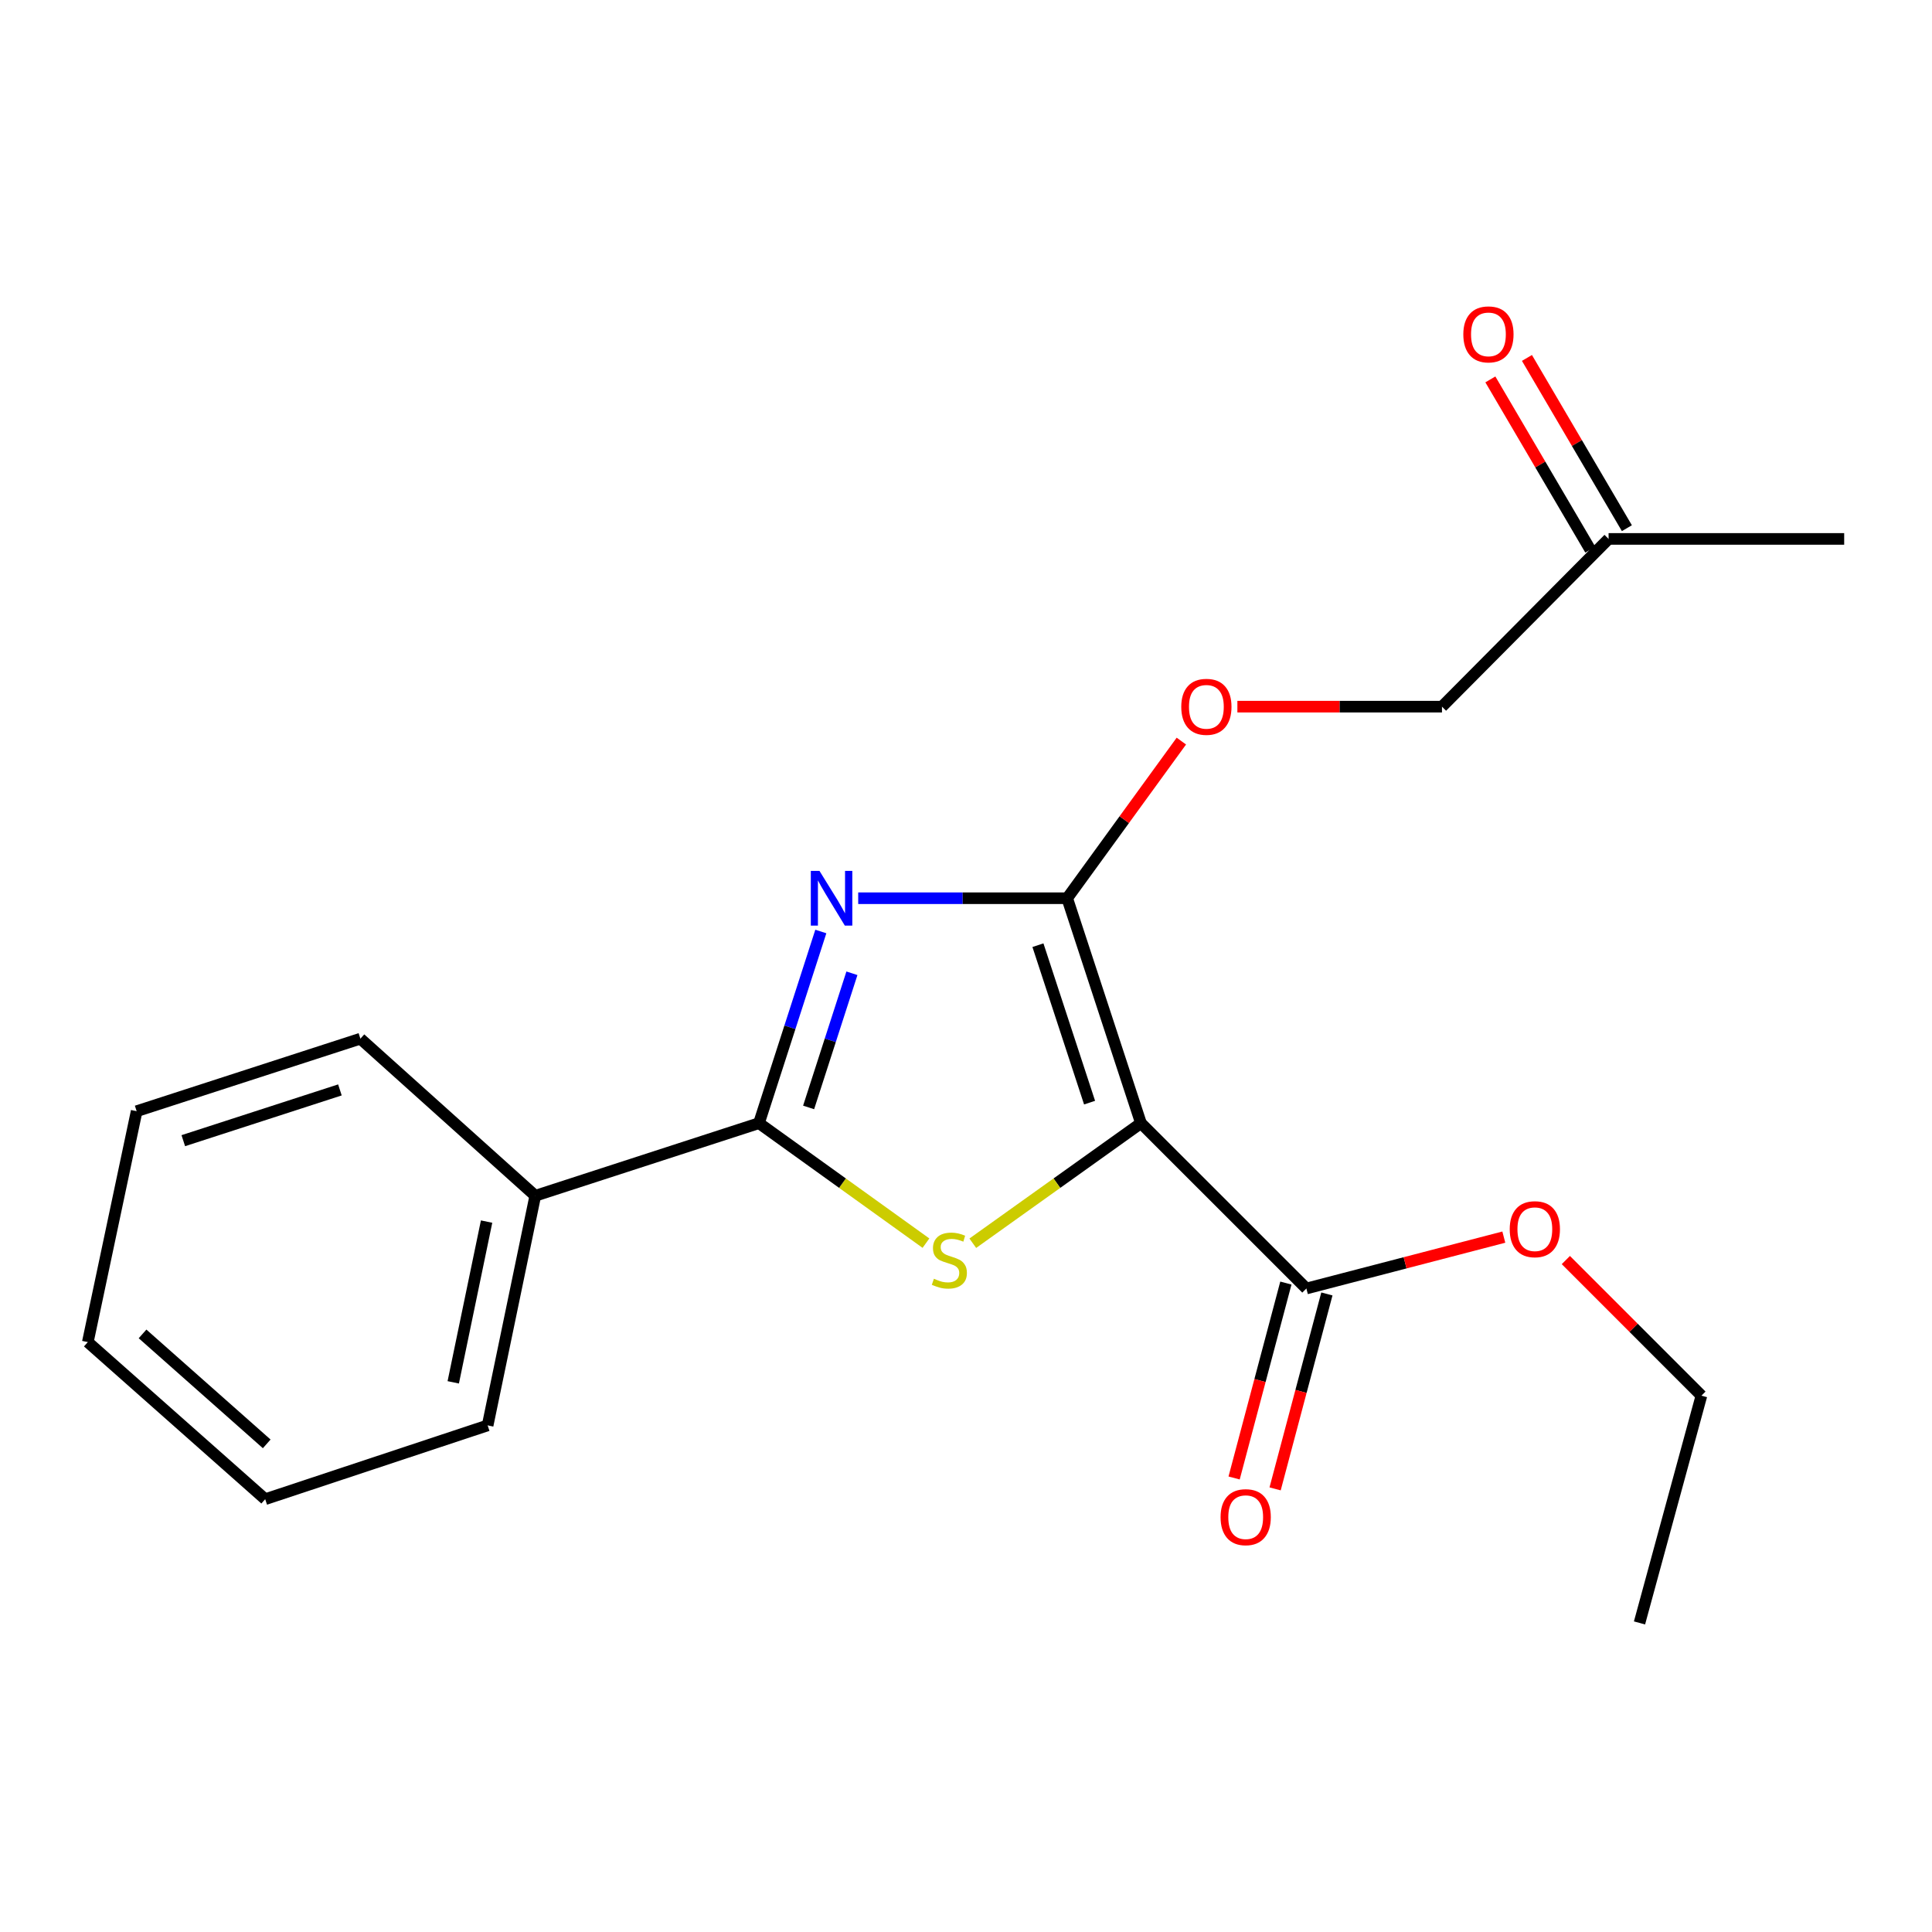 <?xml version='1.0' encoding='iso-8859-1'?>
<svg version='1.1' baseProfile='full'
              xmlns='http://www.w3.org/2000/svg'
                      xmlns:rdkit='http://www.rdkit.org/xml'
                      xmlns:xlink='http://www.w3.org/1999/xlink'
                  xml:space='preserve'
width='1000px' height='1000px' viewBox='0 0 1000 1000'>
<!-- END OF HEADER -->
<rect style='opacity:1.0;fill:#FFFFFF;stroke:none' width='1000' height='1000' x='0' y='0'> </rect>
<path class='bond-1' d='M 590.555,581.34 L 552.372,464.922' style='fill:none;fill-rule:evenodd;stroke:#000000;stroke-width:6px;stroke-linecap:butt;stroke-linejoin:miter;stroke-opacity:1' />
<path class='bond-1' d='M 563.963,570.72 L 537.234,489.228' style='fill:none;fill-rule:evenodd;stroke:#000000;stroke-width:6px;stroke-linecap:butt;stroke-linejoin:miter;stroke-opacity:1' />
<path class='bond-2' d='M 590.555,581.34 L 547.035,612.418' style='fill:none;fill-rule:evenodd;stroke:#000000;stroke-width:6px;stroke-linecap:butt;stroke-linejoin:miter;stroke-opacity:1' />
<path class='bond-2' d='M 547.035,612.418 L 503.514,643.497' style='fill:none;fill-rule:evenodd;stroke:#CCCC00;stroke-width:6px;stroke-linecap:butt;stroke-linejoin:miter;stroke-opacity:1' />
<path class='bond-4' d='M 590.555,581.34 L 676.182,666.93' style='fill:none;fill-rule:evenodd;stroke:#000000;stroke-width:6px;stroke-linecap:butt;stroke-linejoin:miter;stroke-opacity:1' />
<path class='bond-0' d='M 444.204,464.922 L 498.288,464.922' style='fill:none;fill-rule:evenodd;stroke:#0000FF;stroke-width:6px;stroke-linecap:butt;stroke-linejoin:miter;stroke-opacity:1' />
<path class='bond-0' d='M 498.288,464.922 L 552.372,464.922' style='fill:none;fill-rule:evenodd;stroke:#000000;stroke-width:6px;stroke-linecap:butt;stroke-linejoin:miter;stroke-opacity:1' />
<path class='bond-20' d='M 424.858,482.14 L 408.85,531.74' style='fill:none;fill-rule:evenodd;stroke:#0000FF;stroke-width:6px;stroke-linecap:butt;stroke-linejoin:miter;stroke-opacity:1' />
<path class='bond-20' d='M 408.85,531.74 L 392.841,581.34' style='fill:none;fill-rule:evenodd;stroke:#000000;stroke-width:6px;stroke-linecap:butt;stroke-linejoin:miter;stroke-opacity:1' />
<path class='bond-20' d='M 440.953,503.765 L 429.747,538.484' style='fill:none;fill-rule:evenodd;stroke:#0000FF;stroke-width:6px;stroke-linecap:butt;stroke-linejoin:miter;stroke-opacity:1' />
<path class='bond-20' d='M 429.747,538.484 L 418.541,573.204' style='fill:none;fill-rule:evenodd;stroke:#000000;stroke-width:6px;stroke-linecap:butt;stroke-linejoin:miter;stroke-opacity:1' />
<path class='bond-5' d='M 552.372,464.922 L 581.92,424.256' style='fill:none;fill-rule:evenodd;stroke:#000000;stroke-width:6px;stroke-linecap:butt;stroke-linejoin:miter;stroke-opacity:1' />
<path class='bond-5' d='M 581.92,424.256 L 611.469,383.59' style='fill:none;fill-rule:evenodd;stroke:#FF0000;stroke-width:6px;stroke-linecap:butt;stroke-linejoin:miter;stroke-opacity:1' />
<path class='bond-3' d='M 479.274,643.451 L 436.057,612.395' style='fill:none;fill-rule:evenodd;stroke:#CCCC00;stroke-width:6px;stroke-linecap:butt;stroke-linejoin:miter;stroke-opacity:1' />
<path class='bond-3' d='M 436.057,612.395 L 392.841,581.34' style='fill:none;fill-rule:evenodd;stroke:#000000;stroke-width:6px;stroke-linecap:butt;stroke-linejoin:miter;stroke-opacity:1' />
<path class='bond-6' d='M 392.841,581.34 L 277.058,618.926' style='fill:none;fill-rule:evenodd;stroke:#000000;stroke-width:6px;stroke-linecap:butt;stroke-linejoin:miter;stroke-opacity:1' />
<path class='bond-7' d='M 665.571,664.111 L 652.172,714.558' style='fill:none;fill-rule:evenodd;stroke:#000000;stroke-width:6px;stroke-linecap:butt;stroke-linejoin:miter;stroke-opacity:1' />
<path class='bond-7' d='M 652.172,714.558 L 638.773,765.004' style='fill:none;fill-rule:evenodd;stroke:#FF0000;stroke-width:6px;stroke-linecap:butt;stroke-linejoin:miter;stroke-opacity:1' />
<path class='bond-7' d='M 686.794,669.748 L 673.395,720.195' style='fill:none;fill-rule:evenodd;stroke:#000000;stroke-width:6px;stroke-linecap:butt;stroke-linejoin:miter;stroke-opacity:1' />
<path class='bond-7' d='M 673.395,720.195 L 659.996,770.641' style='fill:none;fill-rule:evenodd;stroke:#FF0000;stroke-width:6px;stroke-linecap:butt;stroke-linejoin:miter;stroke-opacity:1' />
<path class='bond-11' d='M 676.182,666.93 L 727.279,653.63' style='fill:none;fill-rule:evenodd;stroke:#000000;stroke-width:6px;stroke-linecap:butt;stroke-linejoin:miter;stroke-opacity:1' />
<path class='bond-11' d='M 727.279,653.63 L 778.375,640.33' style='fill:none;fill-rule:evenodd;stroke:#FF0000;stroke-width:6px;stroke-linecap:butt;stroke-linejoin:miter;stroke-opacity:1' />
<path class='bond-10' d='M 640.469,365.766 L 693.417,365.766' style='fill:none;fill-rule:evenodd;stroke:#FF0000;stroke-width:6px;stroke-linecap:butt;stroke-linejoin:miter;stroke-opacity:1' />
<path class='bond-10' d='M 693.417,365.766 L 746.365,365.766' style='fill:none;fill-rule:evenodd;stroke:#000000;stroke-width:6px;stroke-linecap:butt;stroke-linejoin:miter;stroke-opacity:1' />
<path class='bond-12' d='M 277.058,618.926 L 252.403,737.783' style='fill:none;fill-rule:evenodd;stroke:#000000;stroke-width:6px;stroke-linecap:butt;stroke-linejoin:miter;stroke-opacity:1' />
<path class='bond-12' d='M 251.859,632.294 L 234.6,715.495' style='fill:none;fill-rule:evenodd;stroke:#000000;stroke-width:6px;stroke-linecap:butt;stroke-linejoin:miter;stroke-opacity:1' />
<path class='bond-13' d='M 277.058,618.926 L 186.539,537.617' style='fill:none;fill-rule:evenodd;stroke:#000000;stroke-width:6px;stroke-linecap:butt;stroke-linejoin:miter;stroke-opacity:1' />
<path class='bond-8' d='M 771.408,196.382 L 797.27,240.442' style='fill:none;fill-rule:evenodd;stroke:#FF0000;stroke-width:6px;stroke-linecap:butt;stroke-linejoin:miter;stroke-opacity:1' />
<path class='bond-8' d='M 797.27,240.442 L 823.133,284.502' style='fill:none;fill-rule:evenodd;stroke:#000000;stroke-width:6px;stroke-linecap:butt;stroke-linejoin:miter;stroke-opacity:1' />
<path class='bond-8' d='M 790.345,185.266 L 816.207,229.326' style='fill:none;fill-rule:evenodd;stroke:#FF0000;stroke-width:6px;stroke-linecap:butt;stroke-linejoin:miter;stroke-opacity:1' />
<path class='bond-8' d='M 816.207,229.326 L 842.07,273.386' style='fill:none;fill-rule:evenodd;stroke:#000000;stroke-width:6px;stroke-linecap:butt;stroke-linejoin:miter;stroke-opacity:1' />
<path class='bond-9' d='M 832.601,278.944 L 746.365,365.766' style='fill:none;fill-rule:evenodd;stroke:#000000;stroke-width:6px;stroke-linecap:butt;stroke-linejoin:miter;stroke-opacity:1' />
<path class='bond-14' d='M 832.601,278.944 L 954.545,278.944' style='fill:none;fill-rule:evenodd;stroke:#000000;stroke-width:6px;stroke-linecap:butt;stroke-linejoin:miter;stroke-opacity:1' />
<path class='bond-15' d='M 810.479,652.202 L 845.566,687.295' style='fill:none;fill-rule:evenodd;stroke:#FF0000;stroke-width:6px;stroke-linecap:butt;stroke-linejoin:miter;stroke-opacity:1' />
<path class='bond-15' d='M 845.566,687.295 L 880.654,722.388' style='fill:none;fill-rule:evenodd;stroke:#000000;stroke-width:6px;stroke-linecap:butt;stroke-linejoin:miter;stroke-opacity:1' />
<path class='bond-17' d='M 252.403,737.783 L 137.266,775.979' style='fill:none;fill-rule:evenodd;stroke:#000000;stroke-width:6px;stroke-linecap:butt;stroke-linejoin:miter;stroke-opacity:1' />
<path class='bond-18' d='M 186.539,537.617 L 70.731,575.154' style='fill:none;fill-rule:evenodd;stroke:#000000;stroke-width:6px;stroke-linecap:butt;stroke-linejoin:miter;stroke-opacity:1' />
<path class='bond-18' d='M 175.939,564.137 L 94.873,590.413' style='fill:none;fill-rule:evenodd;stroke:#000000;stroke-width:6px;stroke-linecap:butt;stroke-linejoin:miter;stroke-opacity:1' />
<path class='bond-16' d='M 880.654,722.388 L 848.607,840.025' style='fill:none;fill-rule:evenodd;stroke:#000000;stroke-width:6px;stroke-linecap:butt;stroke-linejoin:miter;stroke-opacity:1' />
<path class='bond-21' d='M 137.266,775.979 L 45.455,694.671' style='fill:none;fill-rule:evenodd;stroke:#000000;stroke-width:6px;stroke-linecap:butt;stroke-linejoin:miter;stroke-opacity:1' />
<path class='bond-21' d='M 138.053,747.344 L 73.785,690.428' style='fill:none;fill-rule:evenodd;stroke:#000000;stroke-width:6px;stroke-linecap:butt;stroke-linejoin:miter;stroke-opacity:1' />
<path class='bond-19' d='M 70.731,575.154 L 45.455,694.671' style='fill:none;fill-rule:evenodd;stroke:#000000;stroke-width:6px;stroke-linecap:butt;stroke-linejoin:miter;stroke-opacity:1' />
<path  class='atom-1' d='M 424.155 450.762
L 433.435 465.762
Q 434.355 467.242, 435.835 469.922
Q 437.315 472.602, 437.395 472.762
L 437.395 450.762
L 441.155 450.762
L 441.155 479.082
L 437.275 479.082
L 427.315 462.682
Q 426.155 460.762, 424.915 458.562
Q 423.715 456.362, 423.355 455.682
L 423.355 479.082
L 419.675 479.082
L 419.675 450.762
L 424.155 450.762
' fill='#0000FF'/>
<path  class='atom-3' d='M 483.387 661.876
Q 483.707 661.996, 485.027 662.556
Q 486.347 663.116, 487.787 663.476
Q 489.267 663.796, 490.707 663.796
Q 493.387 663.796, 494.947 662.516
Q 496.507 661.196, 496.507 658.916
Q 496.507 657.356, 495.707 656.396
Q 494.947 655.436, 493.747 654.916
Q 492.547 654.396, 490.547 653.796
Q 488.027 653.036, 486.507 652.316
Q 485.027 651.596, 483.947 650.076
Q 482.907 648.556, 482.907 645.996
Q 482.907 642.436, 485.307 640.236
Q 487.747 638.036, 492.547 638.036
Q 495.827 638.036, 499.547 639.596
L 498.627 642.676
Q 495.227 641.276, 492.667 641.276
Q 489.907 641.276, 488.387 642.436
Q 486.867 643.556, 486.907 645.516
Q 486.907 647.036, 487.667 647.956
Q 488.467 648.876, 489.587 649.396
Q 490.747 649.916, 492.667 650.516
Q 495.227 651.316, 496.747 652.116
Q 498.267 652.916, 499.347 654.556
Q 500.467 656.156, 500.467 658.916
Q 500.467 662.836, 497.827 664.956
Q 495.227 667.036, 490.867 667.036
Q 488.347 667.036, 486.427 666.476
Q 484.547 665.956, 482.307 665.036
L 483.387 661.876
' fill='#CCCC00'/>
<path  class='atom-6' d='M 611.421 365.846
Q 611.421 359.046, 614.781 355.246
Q 618.141 351.446, 624.421 351.446
Q 630.701 351.446, 634.061 355.246
Q 637.421 359.046, 637.421 365.846
Q 637.421 372.726, 634.021 376.646
Q 630.621 380.526, 624.421 380.526
Q 618.181 380.526, 614.781 376.646
Q 611.421 372.766, 611.421 365.846
M 624.421 377.326
Q 628.741 377.326, 631.061 374.446
Q 633.421 371.526, 633.421 365.846
Q 633.421 360.286, 631.061 357.486
Q 628.741 354.646, 624.421 354.646
Q 620.101 354.646, 617.741 357.446
Q 615.421 360.246, 615.421 365.846
Q 615.421 371.566, 617.741 374.446
Q 620.101 377.326, 624.421 377.326
' fill='#FF0000'/>
<path  class='atom-8' d='M 631.769 785.282
Q 631.769 778.482, 635.129 774.682
Q 638.489 770.882, 644.769 770.882
Q 651.049 770.882, 654.409 774.682
Q 657.769 778.482, 657.769 785.282
Q 657.769 792.162, 654.369 796.082
Q 650.969 799.962, 644.769 799.962
Q 638.529 799.962, 635.129 796.082
Q 631.769 792.202, 631.769 785.282
M 644.769 796.762
Q 649.089 796.762, 651.409 793.882
Q 653.769 790.962, 653.769 785.282
Q 653.769 779.722, 651.409 776.922
Q 649.089 774.082, 644.769 774.082
Q 640.449 774.082, 638.089 776.882
Q 635.769 779.682, 635.769 785.282
Q 635.769 791.002, 638.089 793.882
Q 640.449 796.762, 644.769 796.762
' fill='#FF0000'/>
<path  class='atom-9' d='M 757.409 173.073
Q 757.409 166.273, 760.769 162.473
Q 764.129 158.673, 770.409 158.673
Q 776.689 158.673, 780.049 162.473
Q 783.409 166.273, 783.409 173.073
Q 783.409 179.953, 780.009 183.873
Q 776.609 187.753, 770.409 187.753
Q 764.169 187.753, 760.769 183.873
Q 757.409 179.993, 757.409 173.073
M 770.409 184.553
Q 774.729 184.553, 777.049 181.673
Q 779.409 178.753, 779.409 173.073
Q 779.409 167.513, 777.049 164.713
Q 774.729 161.873, 770.409 161.873
Q 766.089 161.873, 763.729 164.673
Q 761.409 167.473, 761.409 173.073
Q 761.409 178.793, 763.729 181.673
Q 766.089 184.553, 770.409 184.553
' fill='#FF0000'/>
<path  class='atom-12' d='M 781.43 636.231
Q 781.43 629.431, 784.79 625.631
Q 788.15 621.831, 794.43 621.831
Q 800.71 621.831, 804.07 625.631
Q 807.43 629.431, 807.43 636.231
Q 807.43 643.111, 804.03 647.031
Q 800.63 650.911, 794.43 650.911
Q 788.19 650.911, 784.79 647.031
Q 781.43 643.151, 781.43 636.231
M 794.43 647.711
Q 798.75 647.711, 801.07 644.831
Q 803.43 641.911, 803.43 636.231
Q 803.43 630.671, 801.07 627.871
Q 798.75 625.031, 794.43 625.031
Q 790.11 625.031, 787.75 627.831
Q 785.43 630.631, 785.43 636.231
Q 785.43 641.951, 787.75 644.831
Q 790.11 647.711, 794.43 647.711
' fill='#FF0000'/>
</svg>
